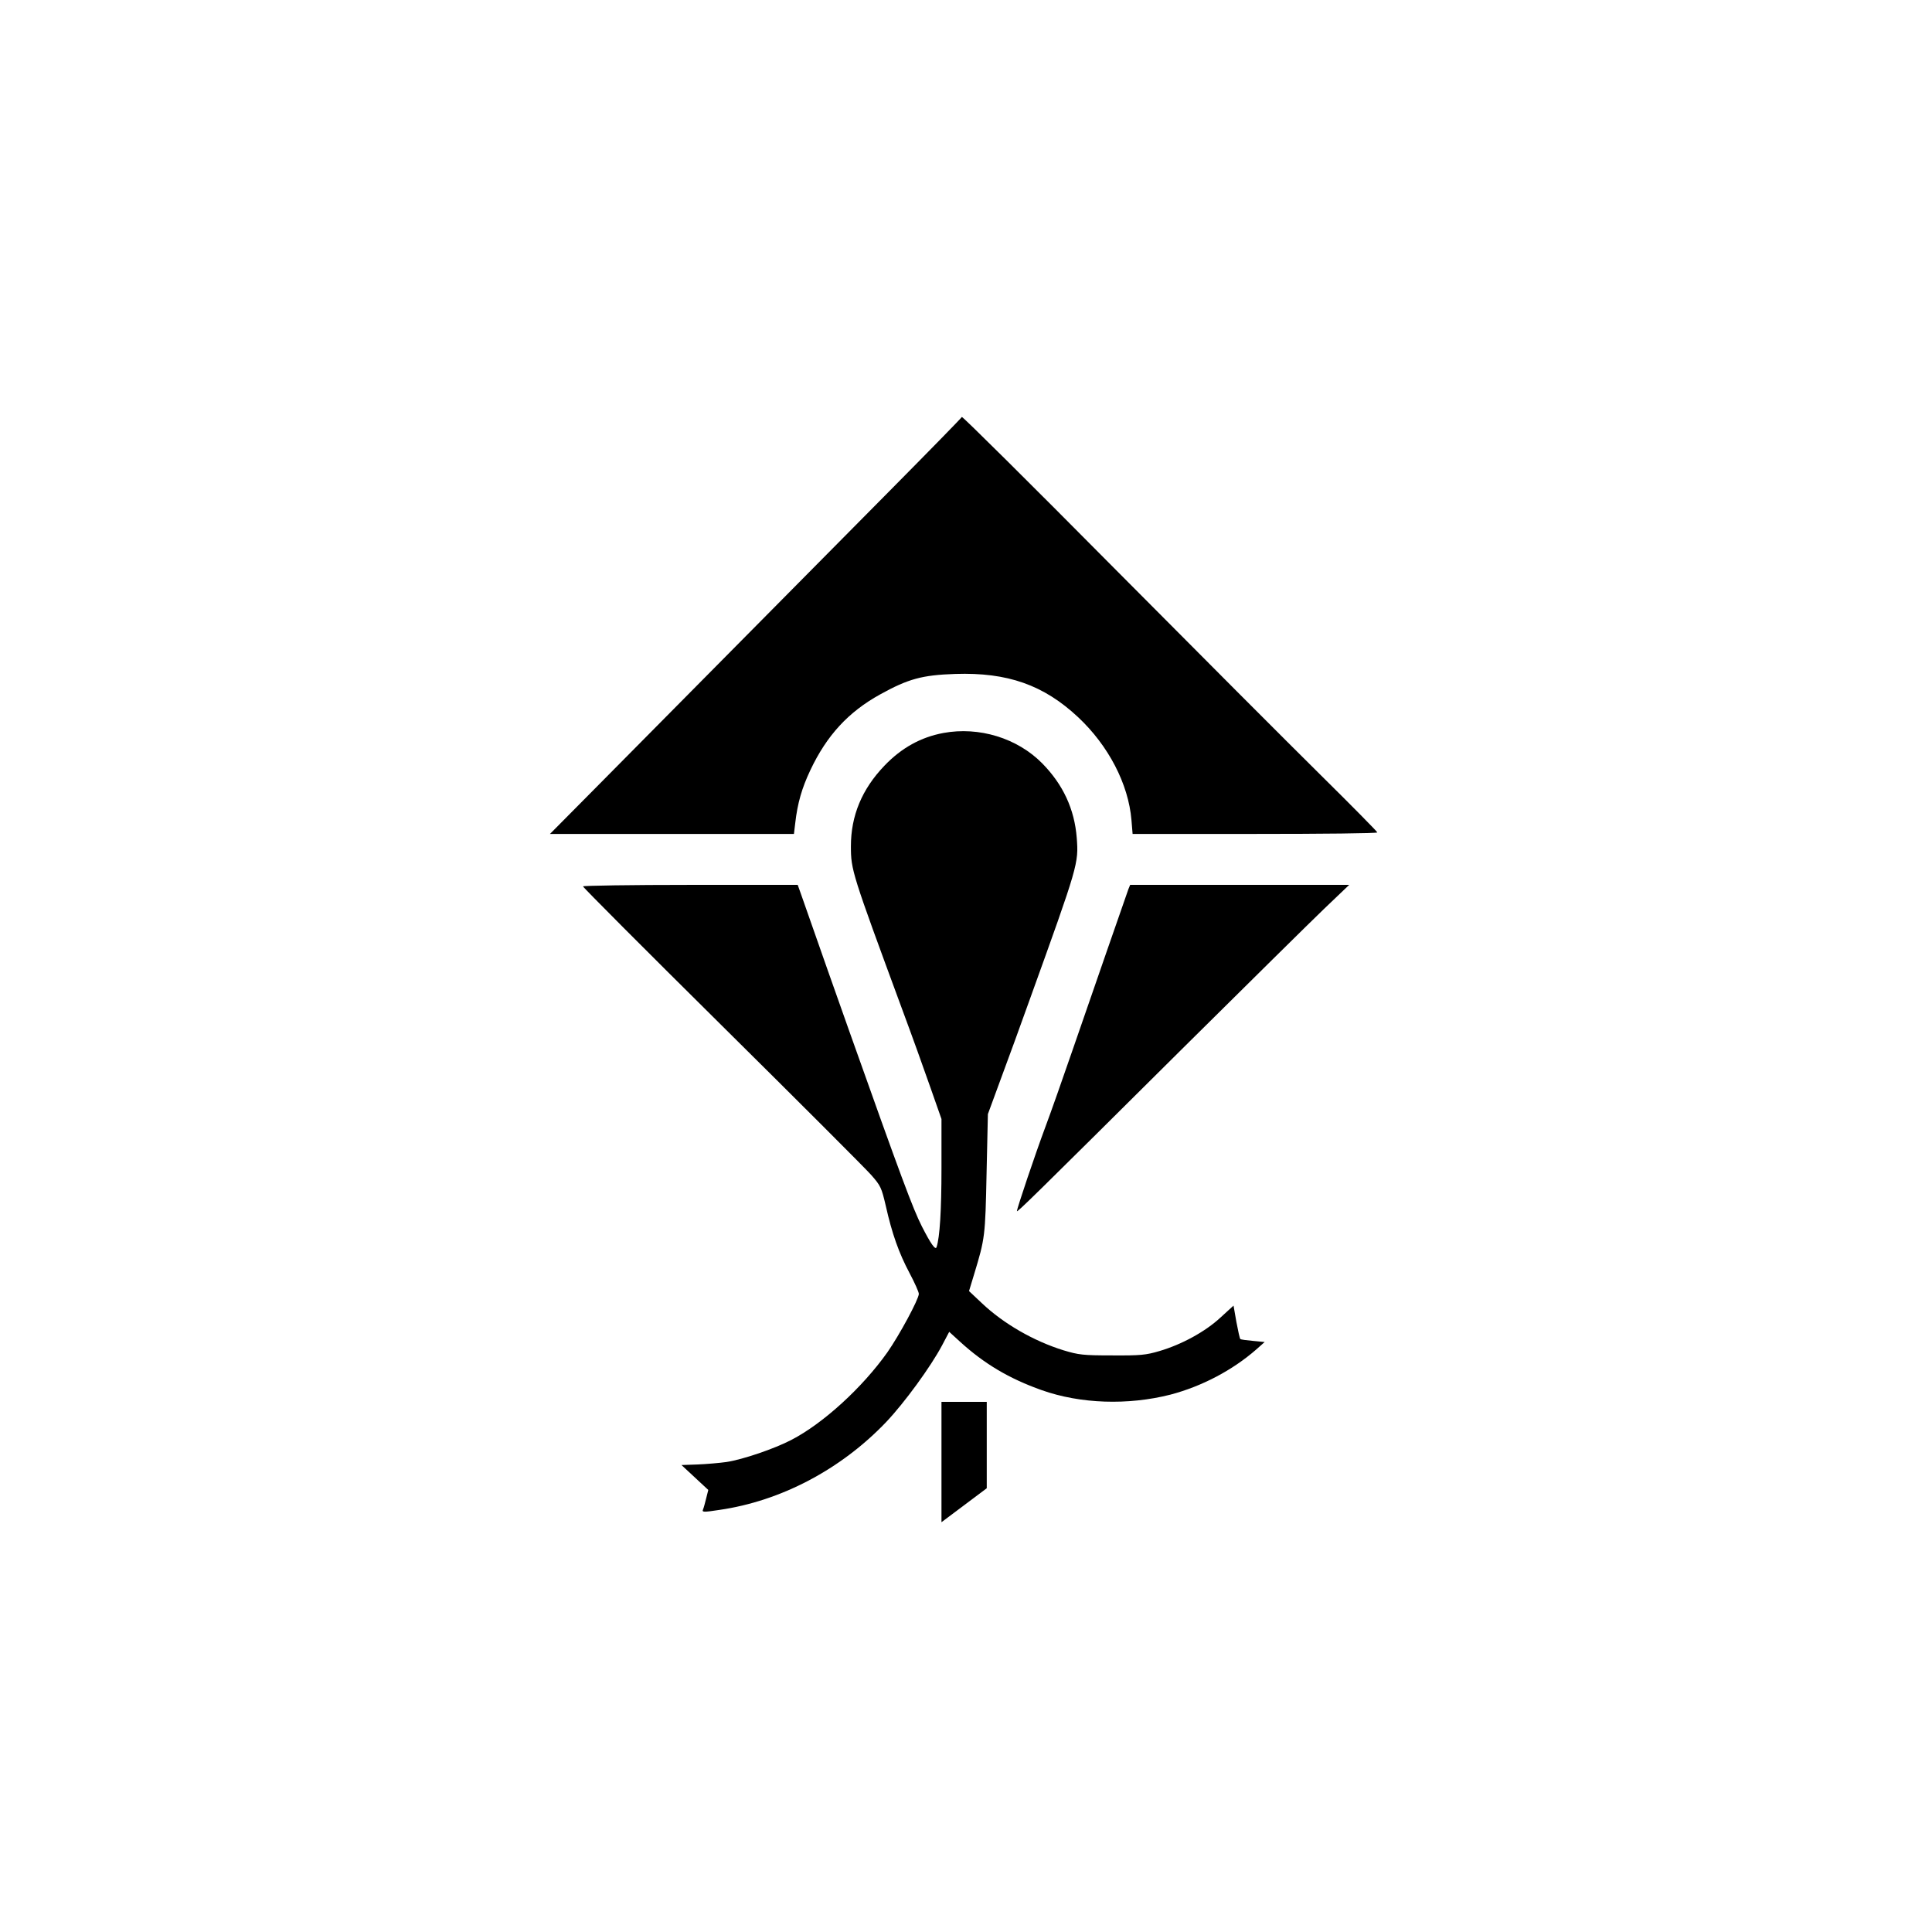 <?xml version="1.0" standalone="no"?>
<!DOCTYPE svg PUBLIC "-//W3C//DTD SVG 20010904//EN"
 "http://www.w3.org/TR/2001/REC-SVG-20010904/DTD/svg10.dtd">
<svg version="1.0" xmlns="http://www.w3.org/2000/svg"
 width="1024pt" height="1024pt" viewBox="0 0 1024 1024"
 preserveAspectRatio="xMidYMid meet">

<g transform="translate(0,1024) scale(0.1,-0.1)"
fill="#000000" stroke="none">
<path d="M5098 8030 c-2 -5 -174 -181 -383 -392 -617 -623 -1334 -1347 -1575
-1591 l-225 -227 646 0 647 0 7 58 c12 105 35 185 80 280 87 184 201 308 369
401 150 83 223 103 399 109 277 9 468 -58 651 -229 161 -151 267 -354 283
-546 l6 -73 648 0 c357 0 649 3 649 8 0 4 -134 140 -298 302 -164 162 -659
658 -1100 1102 -440 444 -802 803 -804 798z"/>
<path d="M5000 6355 c-119 -22 -222 -79 -312 -173 -120 -125 -178 -266 -178
-427 0 -127 5 -141 270 -860 51 -137 119 -326 151 -418 l59 -168 0 -260 c0
-227 -9 -367 -26 -419 -6 -18 -31 18 -78 110 -48 95 -108 256 -383 1030 -89
250 -134 379 -260 738 l-15 42 -569 0 c-313 0 -569 -4 -569 -8 0 -5 331 -337
736 -738 405 -401 761 -757 791 -791 51 -58 55 -67 78 -165 33 -147 69 -249
126 -356 27 -51 49 -100 49 -110 -1 -29 -102 -217 -167 -310 -132 -186 -339
-376 -509 -464 -88 -46 -257 -104 -344 -117 -36 -5 -104 -11 -152 -13 l-86 -3
71 -66 71 -66 -11 -44 c-6 -24 -13 -51 -17 -60 -6 -14 2 -15 86 -2 327 47 645
215 884 465 97 102 237 294 297 407 l38 72 57 -52 c128 -117 261 -196 433
-257 206 -73 457 -81 682 -24 167 44 329 129 456 240 l44 39 -62 6 c-34 3 -65
7 -67 10 -3 2 -12 43 -21 91 l-15 86 -70 -64 c-80 -74 -204 -142 -323 -177
-71 -21 -100 -24 -250 -23 -155 0 -178 3 -258 27 -158 49 -318 141 -433 250
l-68 64 27 89 c58 191 59 201 66 534 l7 315 68 185 c38 102 107 291 153 420
259 718 260 723 250 859 -12 152 -72 282 -183 395 -132 134 -335 196 -524 161z"/>
<path d="M5981 5528 c-14 -39 -198 -569 -296 -853 -51 -148 -116 -333 -145
-410 -53 -142 -150 -430 -150 -444 0 -9 74 63 885 869 336 333 670 663 743
733 l133 127 -581 0 -580 0 -9 -22z"/>
<path d="M4990 2491 l0 -319 120 90 120 90 0 229 0 229 -120 0 -120 0 0 -319z"/>
</g>
</svg>
